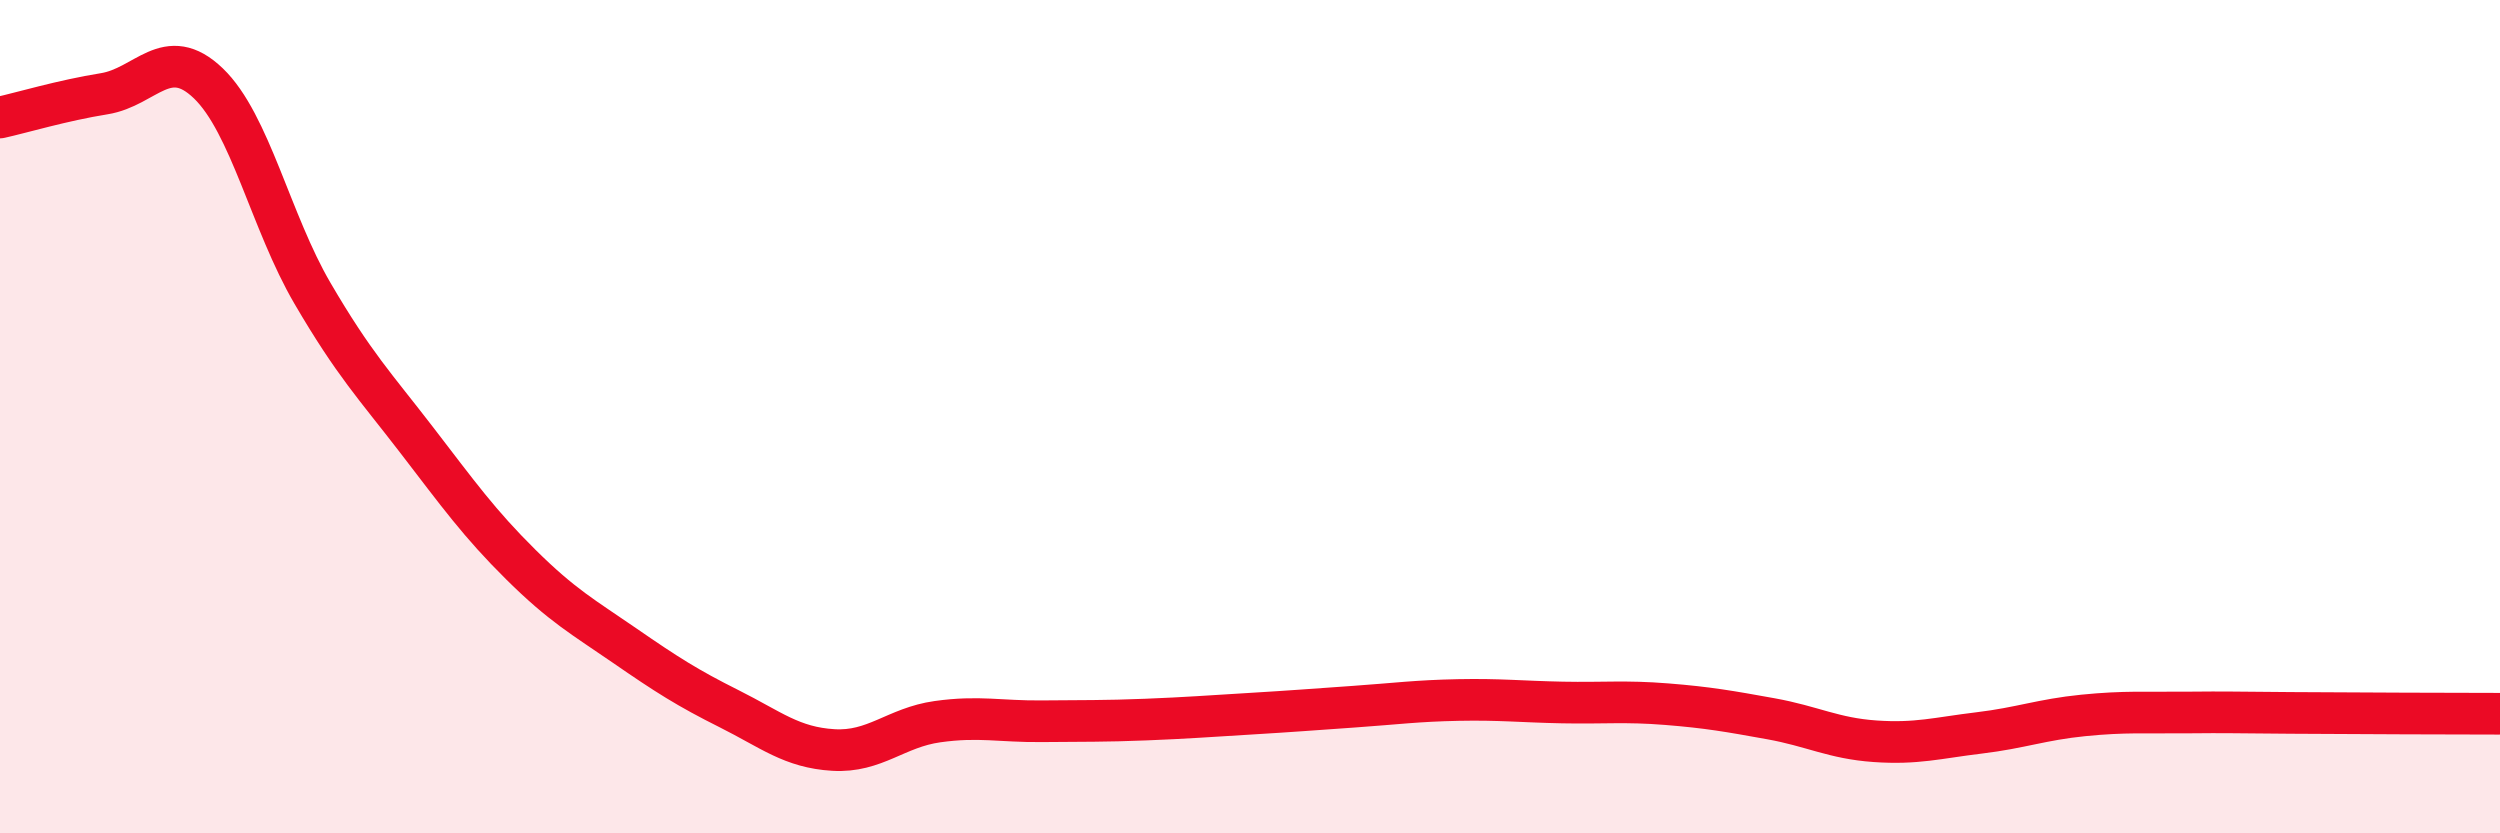 
    <svg width="60" height="20" viewBox="0 0 60 20" xmlns="http://www.w3.org/2000/svg">
      <path
        d="M 0,2.82 C 0.5,2.71 1.5,2.41 2.5,2.25 C 3.5,2.09 4,1.04 5,2 C 6,2.96 6.5,5.33 7.5,7.04 C 8.5,8.75 9,9.26 10,10.56 C 11,11.86 11.5,12.56 12.5,13.55 C 13.5,14.54 14,14.81 15,15.5 C 16,16.19 16.5,16.51 17.5,17.01 C 18.5,17.51 19,17.94 20,18 C 21,18.06 21.5,17.46 22.5,17.32 C 23.5,17.18 24,17.32 25,17.31 C 26,17.3 26.5,17.31 27.5,17.27 C 28.5,17.23 29,17.19 30,17.13 C 31,17.07 31.5,17.03 32.5,16.96 C 33.5,16.89 34,16.82 35,16.8 C 36,16.78 36.5,16.84 37.5,16.86 C 38.5,16.88 39,16.82 40,16.9 C 41,16.98 41.5,17.07 42.5,17.25 C 43.5,17.43 44,17.72 45,17.79 C 46,17.86 46.5,17.71 47.5,17.59 C 48.5,17.47 49,17.27 50,17.17 C 51,17.07 51.5,17.11 52.5,17.1 C 53.5,17.09 53.5,17.1 55,17.11 C 56.5,17.12 59,17.13 60,17.13L60 20L0 20Z"
        fill="#EB0A25"
        opacity="0.1"
        stroke-linecap="round"
        stroke-linejoin="round"
      />
      <path
        d="M 0,2.82 C 0.5,2.71 1.5,2.41 2.5,2.25 C 3.5,2.09 4,1.04 5,2 C 6,2.96 6.5,5.33 7.5,7.04 C 8.5,8.75 9,9.26 10,10.56 C 11,11.86 11.5,12.56 12.5,13.55 C 13.5,14.54 14,14.81 15,15.5 C 16,16.19 16.5,16.51 17.5,17.01 C 18.5,17.51 19,17.94 20,18 C 21,18.06 21.5,17.46 22.5,17.32 C 23.5,17.18 24,17.32 25,17.31 C 26,17.3 26.5,17.31 27.5,17.27 C 28.5,17.23 29,17.19 30,17.13 C 31,17.07 31.5,17.03 32.5,16.96 C 33.5,16.89 34,16.82 35,16.8 C 36,16.78 36.5,16.84 37.5,16.86 C 38.5,16.88 39,16.82 40,16.9 C 41,16.98 41.5,17.07 42.5,17.25 C 43.5,17.43 44,17.72 45,17.79 C 46,17.86 46.5,17.71 47.5,17.59 C 48.5,17.47 49,17.27 50,17.17 C 51,17.07 51.5,17.11 52.5,17.1 C 53.5,17.09 53.5,17.1 55,17.11 C 56.5,17.12 59,17.13 60,17.13"
        stroke="#EB0A25"
        stroke-width="1"
        fill="none"
        stroke-linecap="round"
        stroke-linejoin="round"
      />
    </svg>
  